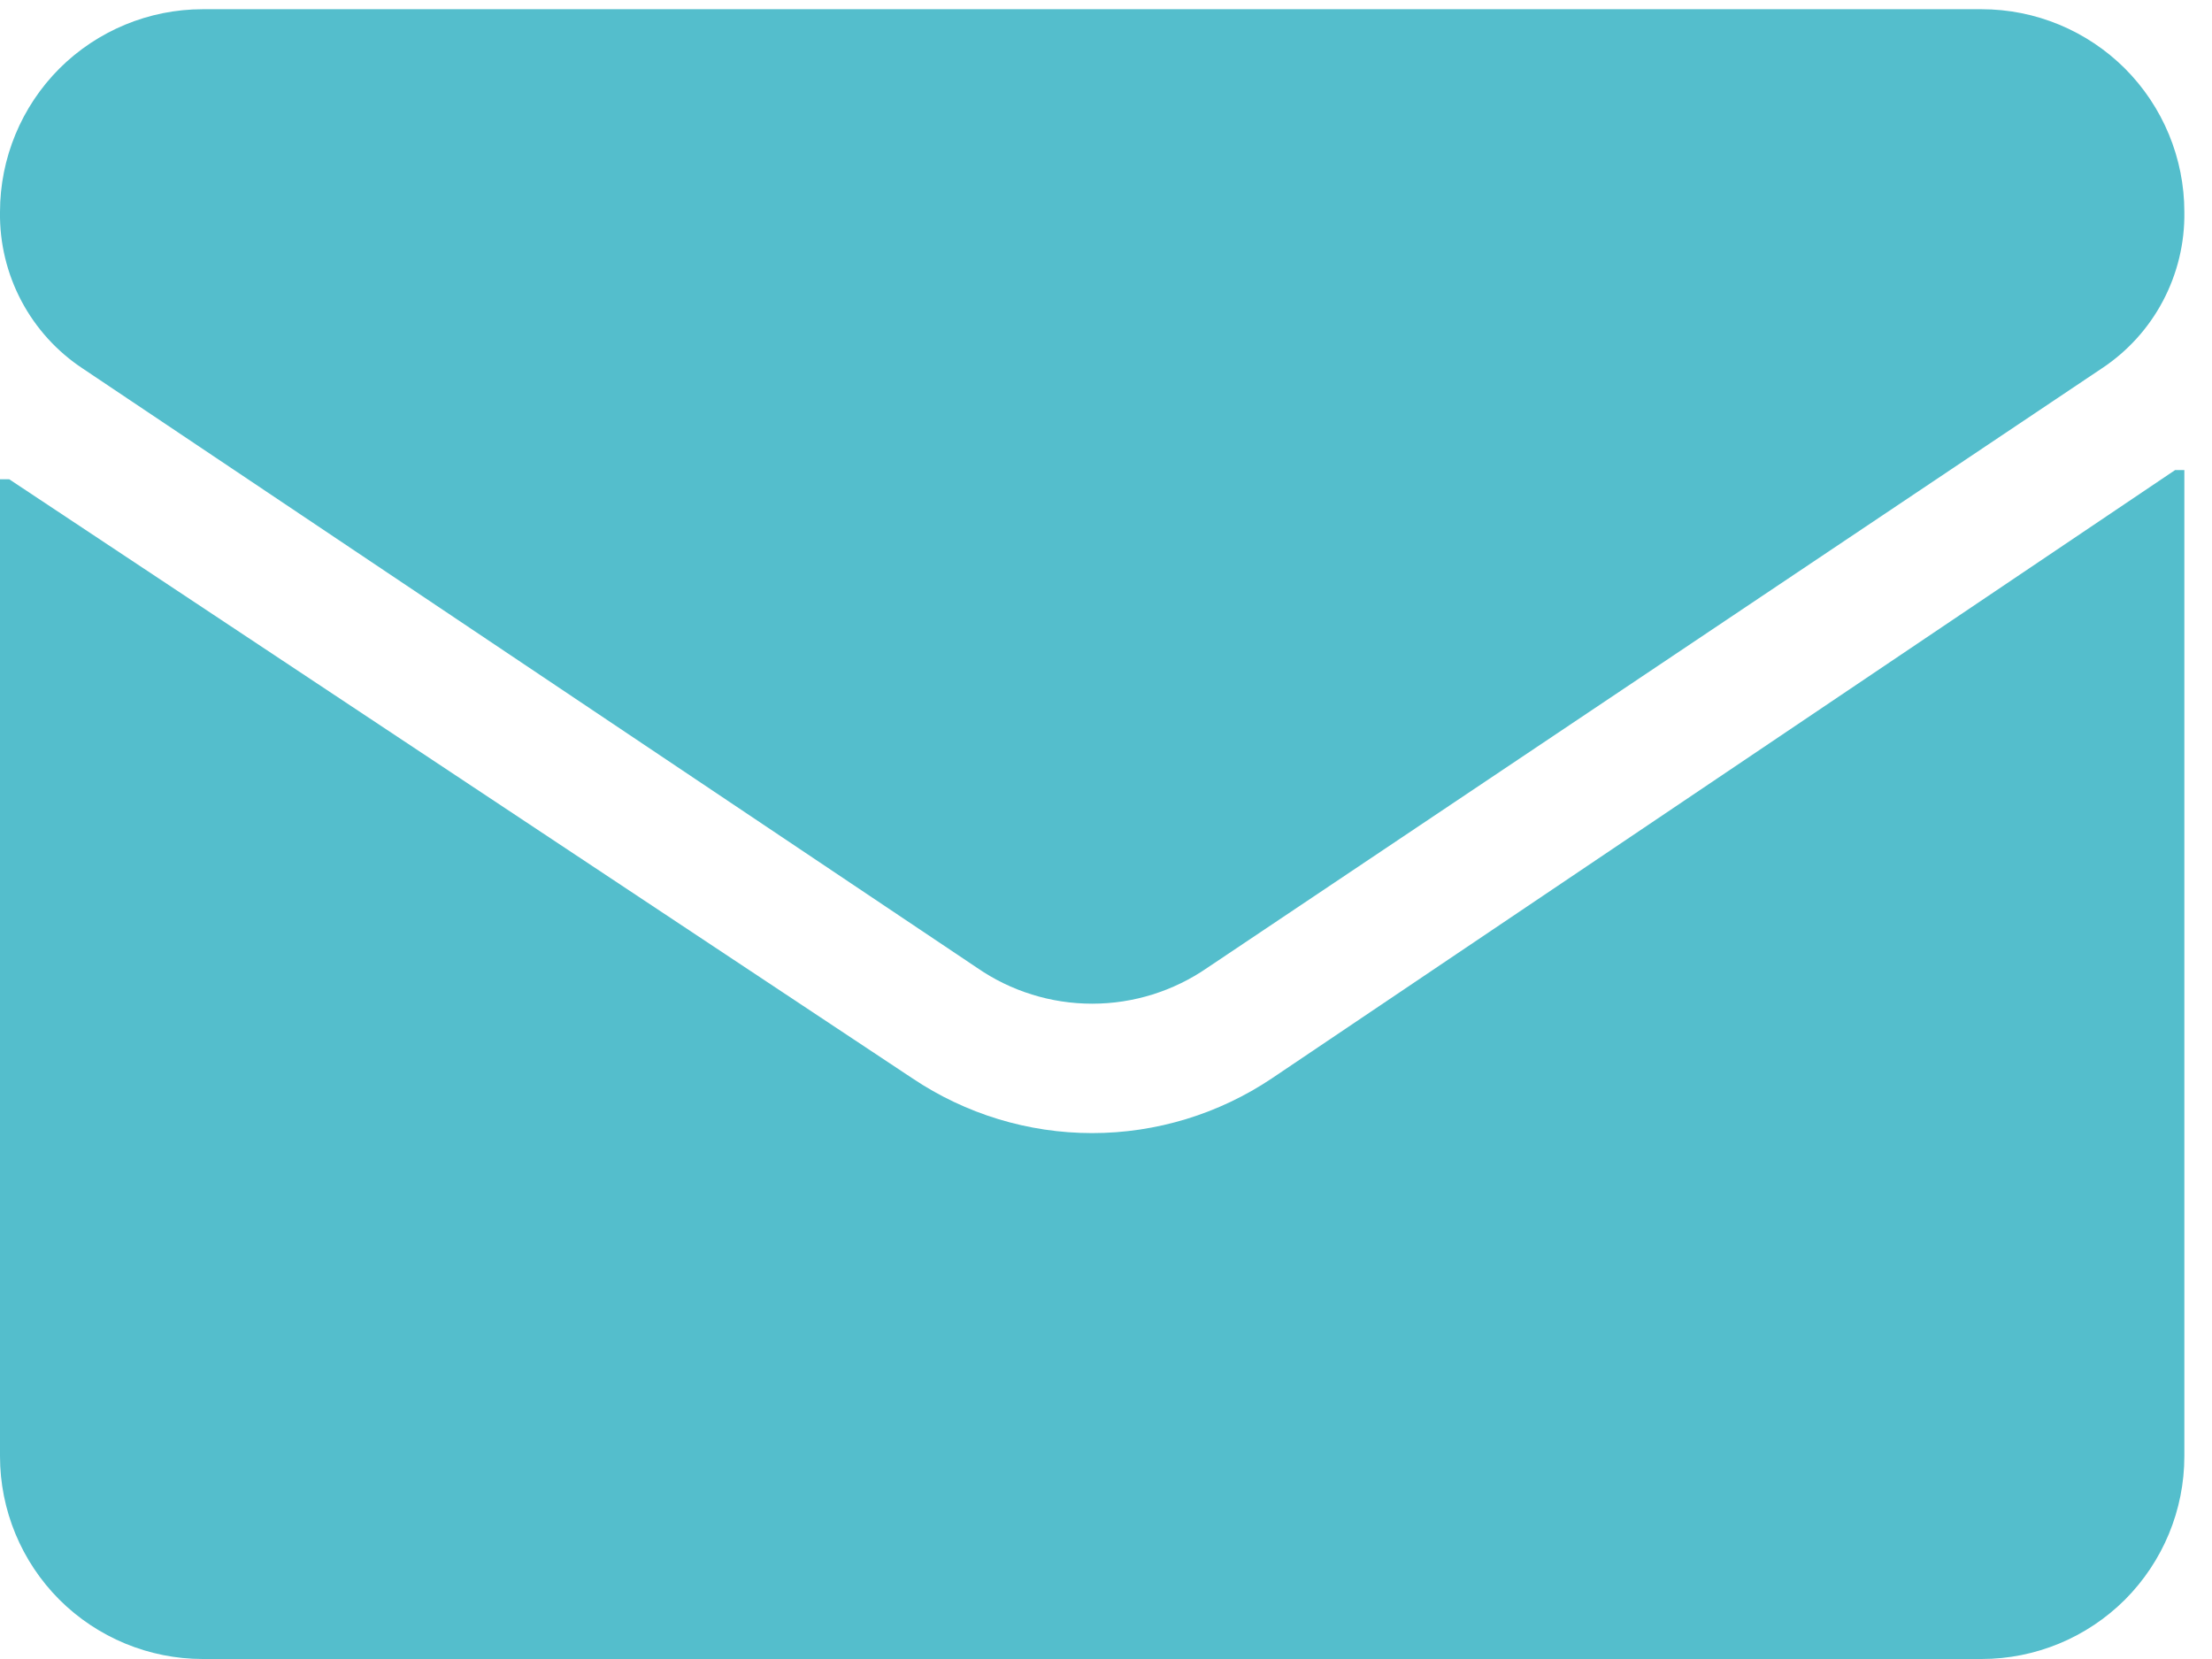 <svg width="24" height="18" viewBox="0 0 24 18" fill="none" xmlns="http://www.w3.org/2000/svg">
<path d="M13.8 11.7C13.223 12.087 12.544 12.294 11.85 12.294C11.155 12.294 10.477 12.087 9.9 11.7L0.1 5.2H0V15.8C0 16.384 0.232 16.943 0.644 17.356C1.057 17.768 1.617 18 2.2 18H21.5C22.084 18 22.643 17.768 23.056 17.356C23.468 16.943 23.7 16.384 23.7 15.8V5.1H23.6L13.8 11.7Z" fill="#54BECC"/>
<path d="M0.9 4L10.6 10.5C10.967 10.754 11.403 10.89 11.85 10.89C12.297 10.89 12.732 10.754 13.1 10.5L22.8 4C23.081 3.815 23.311 3.563 23.468 3.265C23.625 2.968 23.705 2.636 23.7 2.3C23.7 1.717 23.468 1.157 23.056 0.744C22.643 0.332 22.084 0.1 21.5 0.1H2.2C1.617 0.1 1.057 0.332 0.644 0.744C0.232 1.157 4.39156e-06 1.717 4.39156e-06 2.3C-0.005 2.636 0.075 2.968 0.232 3.265C0.39 3.563 0.619 3.815 0.9 4Z" fill="#54BECC"/>
</svg>
